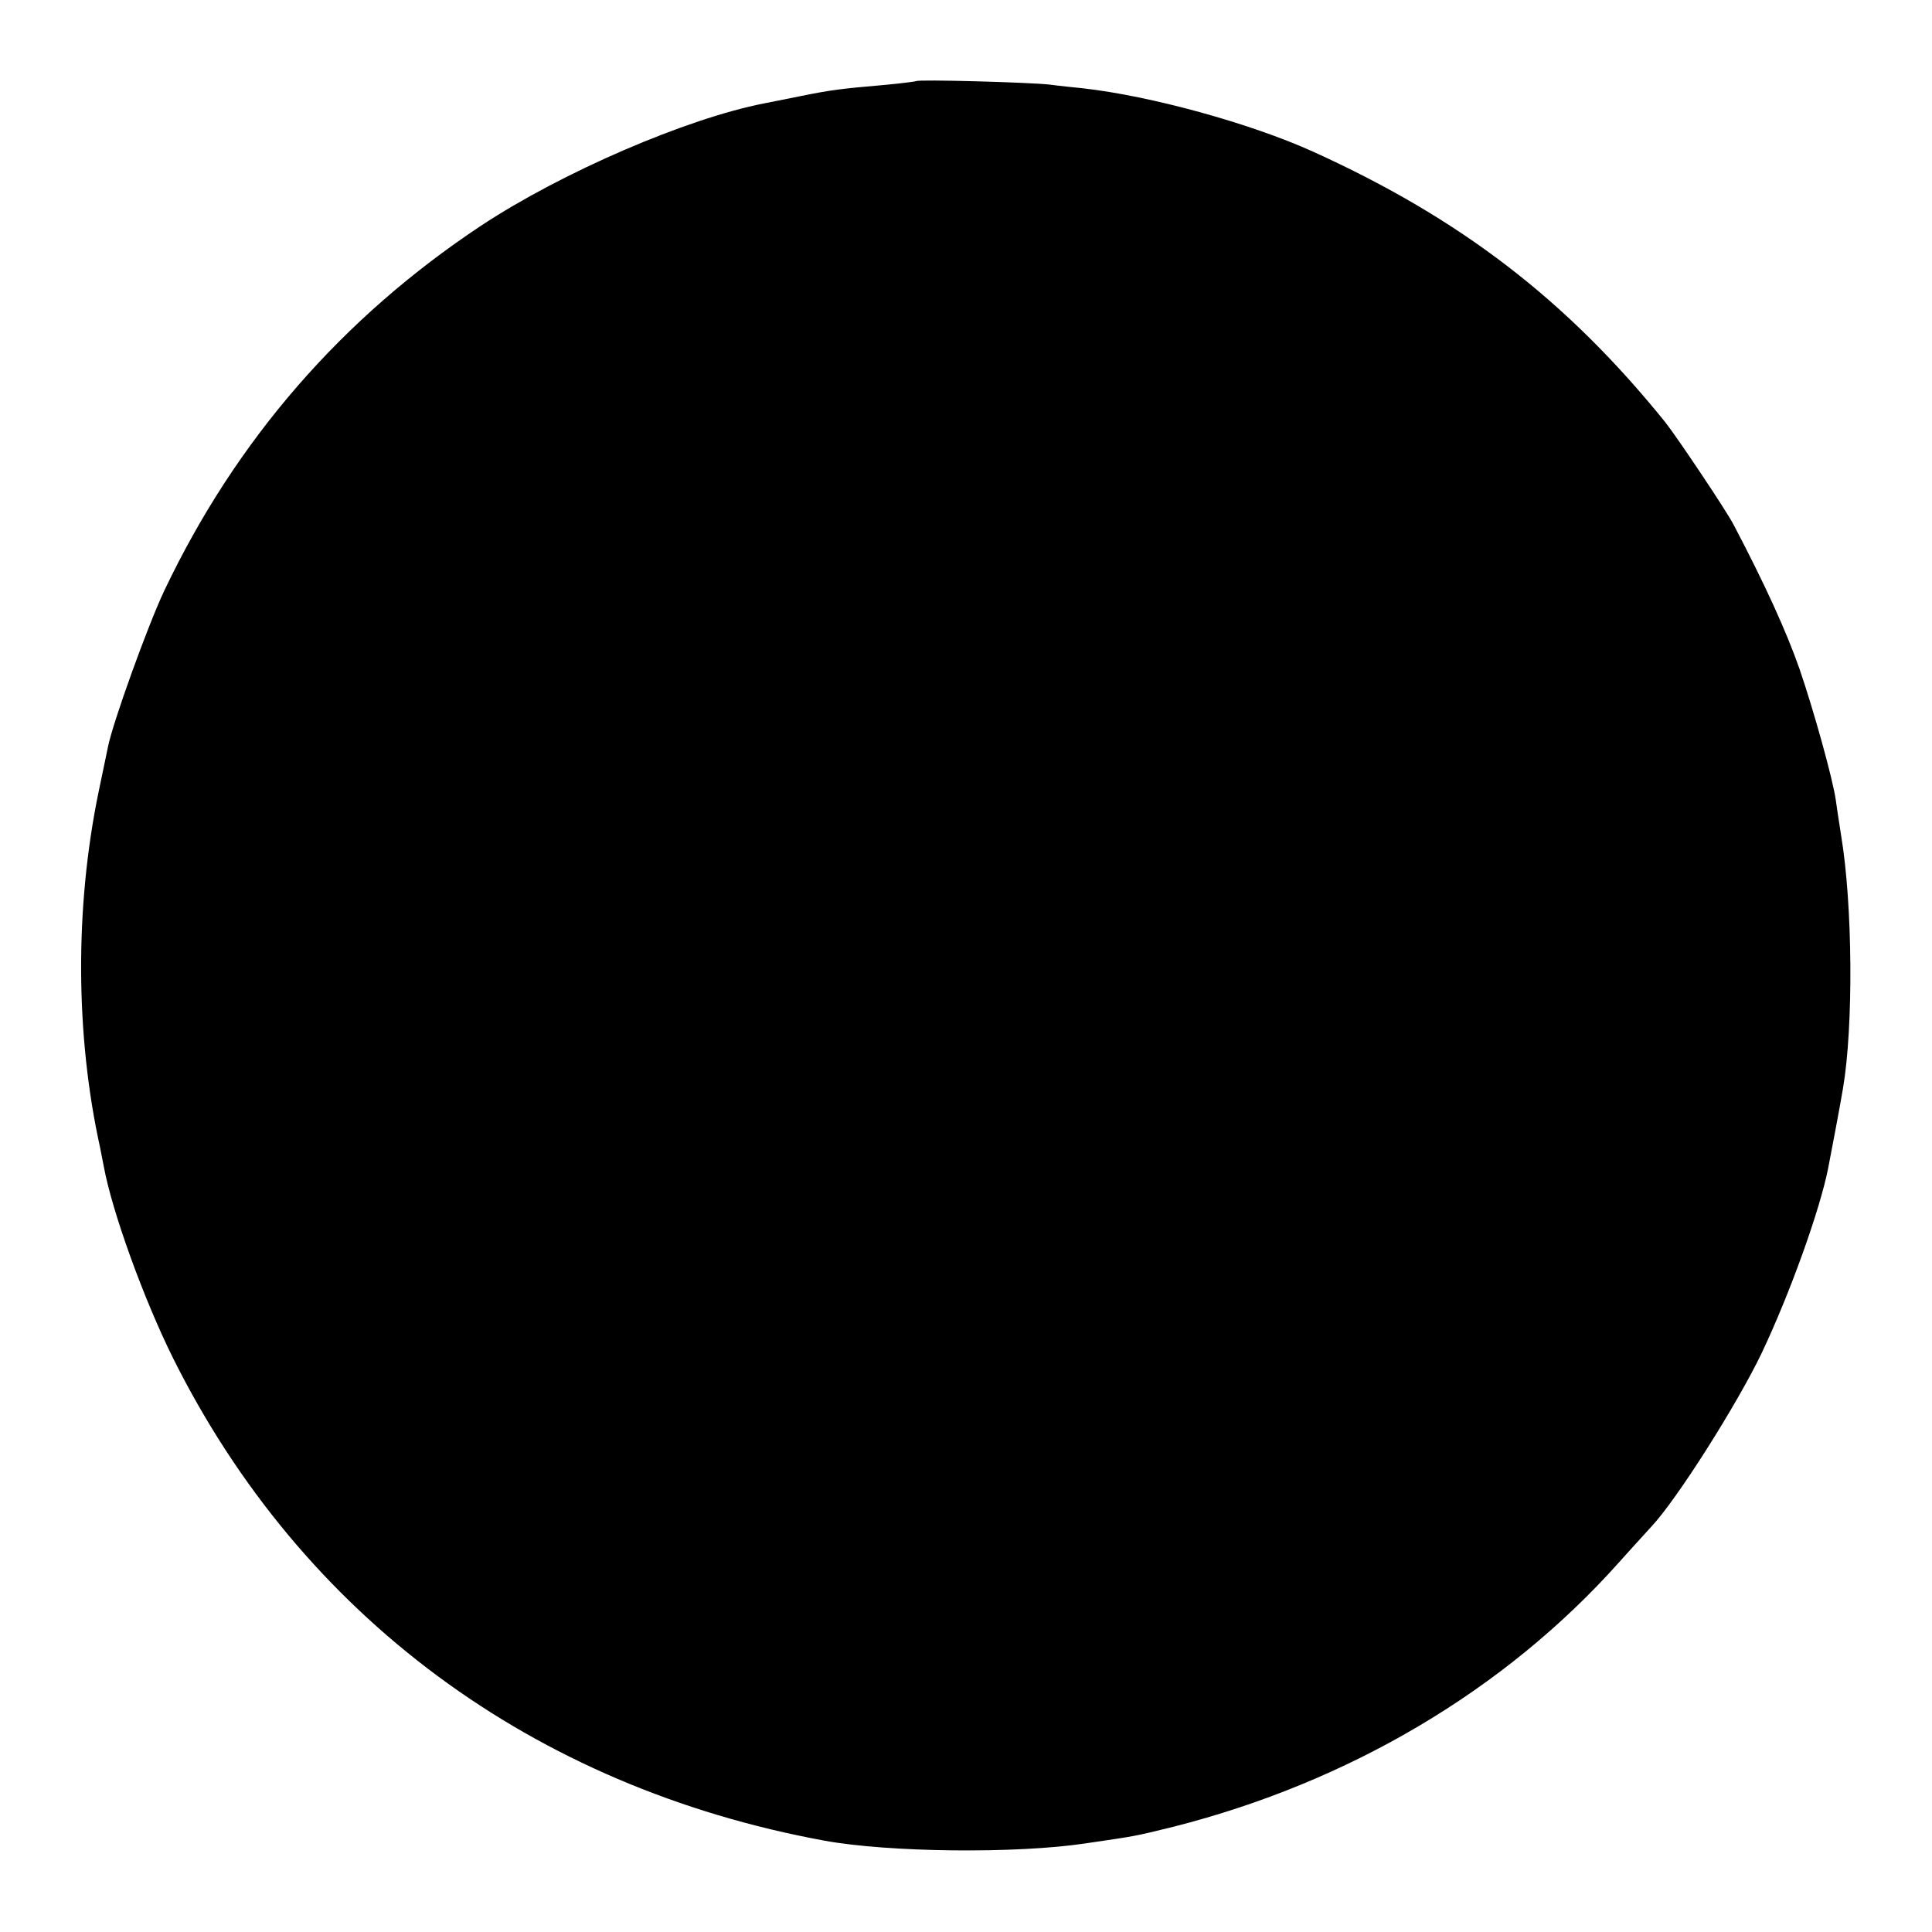 <?xml version="1.0" standalone="no"?>
<!DOCTYPE svg PUBLIC "-//W3C//DTD SVG 20010904//EN"
 "http://www.w3.org/TR/2001/REC-SVG-20010904/DTD/svg10.dtd">
<svg version="1.0" xmlns="http://www.w3.org/2000/svg"
 width="512pt" height="512pt" viewBox="0 0 512 512"
 preserveAspectRatio="xMidYMid meet">
<g transform="translate(0,512) scale(0.1,-0.1)"
fill="#000000" stroke="none">
<path d="M2428 4905 c-2 -1 -39 -6 -83 -10 -115 -10 -141 -13 -225 -30 -41 -8
-84 -17 -95 -19 -205 -40 -535 -182 -750 -324 -368 -244 -649 -567 -839 -966
-43 -90 -138 -353 -150 -416 -3 -14 -14 -68 -25 -120 -63 -306 -61 -645 4
-940 3 -14 7 -37 10 -51 22 -120 106 -352 184 -509 341 -683 953 -1136 1726
-1278 170 -31 508 -35 693 -7 136 20 126 18 232 44 465 118 878 362 1180 700
41 46 80 88 86 95 68 72 229 327 293 461 74 156 154 378 176 490 8 41 33 173
39 210 28 164 26 487 -5 672 -6 37 -12 79 -14 93 -8 56 -58 236 -96 347 -35
100 -92 225 -174 381 -18 36 -151 234 -181 272 -262 325 -544 541 -934 718
-168 76 -432 148 -610 168 -19 2 -60 6 -90 10 -58 6 -347 14 -352 9z"/>
</g>
</svg>
